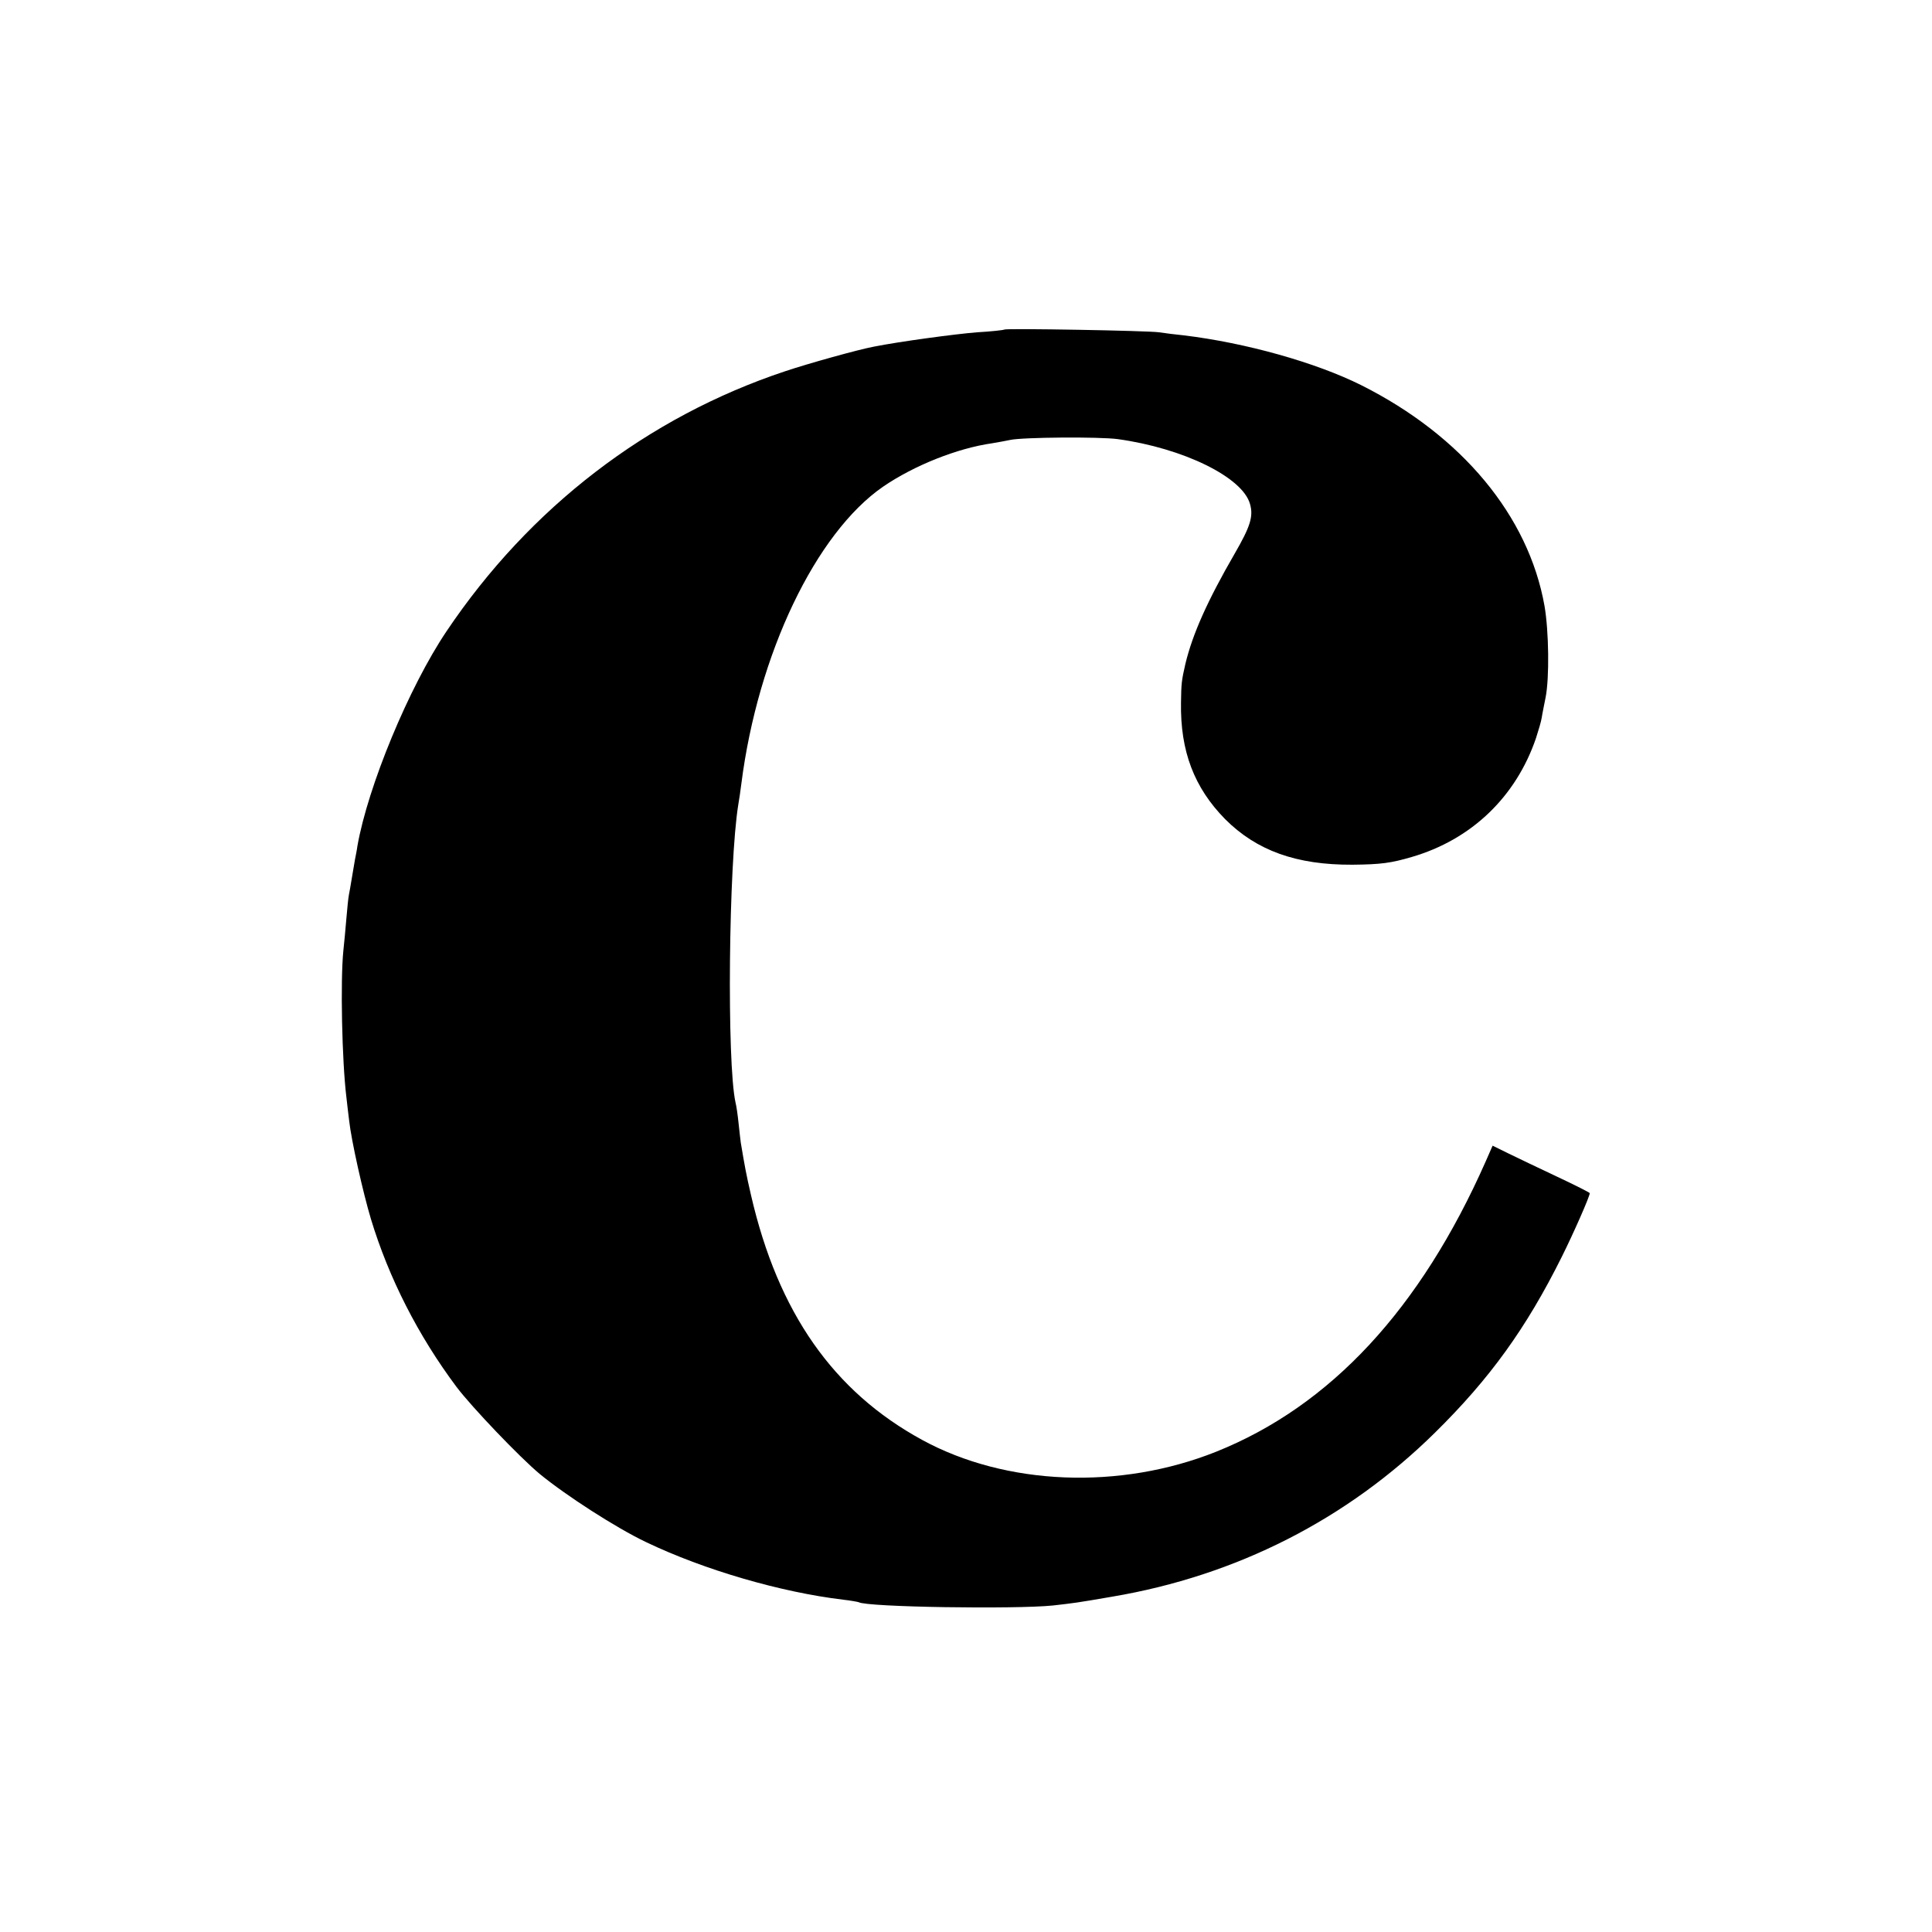<?xml version="1.0" standalone="no"?>
<!DOCTYPE svg PUBLIC "-//W3C//DTD SVG 20010904//EN"
 "http://www.w3.org/TR/2001/REC-SVG-20010904/DTD/svg10.dtd">
<svg version="1.0" xmlns="http://www.w3.org/2000/svg"
 width="700pt" height="700pt" viewBox="0 0 700 700"
 preserveAspectRatio="xMidYMid meet">
<g transform="translate(0,700) scale(0.1,-0.1)"
fill="#000000" stroke="none">
<path d="M3639 5806 c-2 -2 -47 -7 -99 -10 -77 -6 -278 -33 -374 -52 -58 -11
-234 -60 -321 -89 -499 -166 -926 -494 -1227 -942 -136 -202 -285 -562 -323
-778 -2 -16 -7 -39 -9 -50 -2 -11 -7 -40 -11 -65 -4 -25 -9 -53 -11 -63 -2
-10 -6 -48 -9 -85 -3 -37 -8 -89 -11 -117 -11 -109 -5 -399 11 -530 2 -16 6
-55 10 -85 8 -73 50 -260 79 -357 65 -214 171 -422 310 -608 55 -73 229 -255
301 -315 96 -79 278 -196 385 -247 213 -102 490 -182 715 -209 28 -3 53 -8 56
-9 28 -18 567 -26 704 -12 78 9 82 9 215 32 450 76 851 280 1170 595 198 195
330 378 458 635 43 86 102 220 102 232 0 2 -53 29 -117 59 -65 31 -144 68
-176 84 l-59 29 -25 -57 c-236 -534 -562 -886 -977 -1052 -348 -139 -761 -123
-1065 43 -321 175 -522 461 -620 887 -17 73 -23 106 -37 190 -1 8 -5 40 -8 70
-3 30 -8 64 -11 75 -32 145 -25 865 10 1080 3 17 8 50 11 75 60 471 270 909
514 1077 111 76 268 139 395 157 23 4 52 9 65 12 45 10 323 12 390 3 238 -33
452 -138 479 -235 13 -45 1 -82 -55 -179 -99 -171 -153 -292 -179 -400 -14
-61 -15 -71 -16 -140 -3 -177 48 -309 160 -423 114 -114 258 -166 461 -165
104 1 140 6 215 28 216 63 377 217 450 430 9 28 19 61 21 75 2 14 9 47 14 73
14 70 12 240 -4 332 -58 326 -299 616 -663 799 -166 83 -420 154 -644 181 -30
3 -70 8 -89 11 -39 6 -556 15 -561 10z"/>
</g>
</svg>
